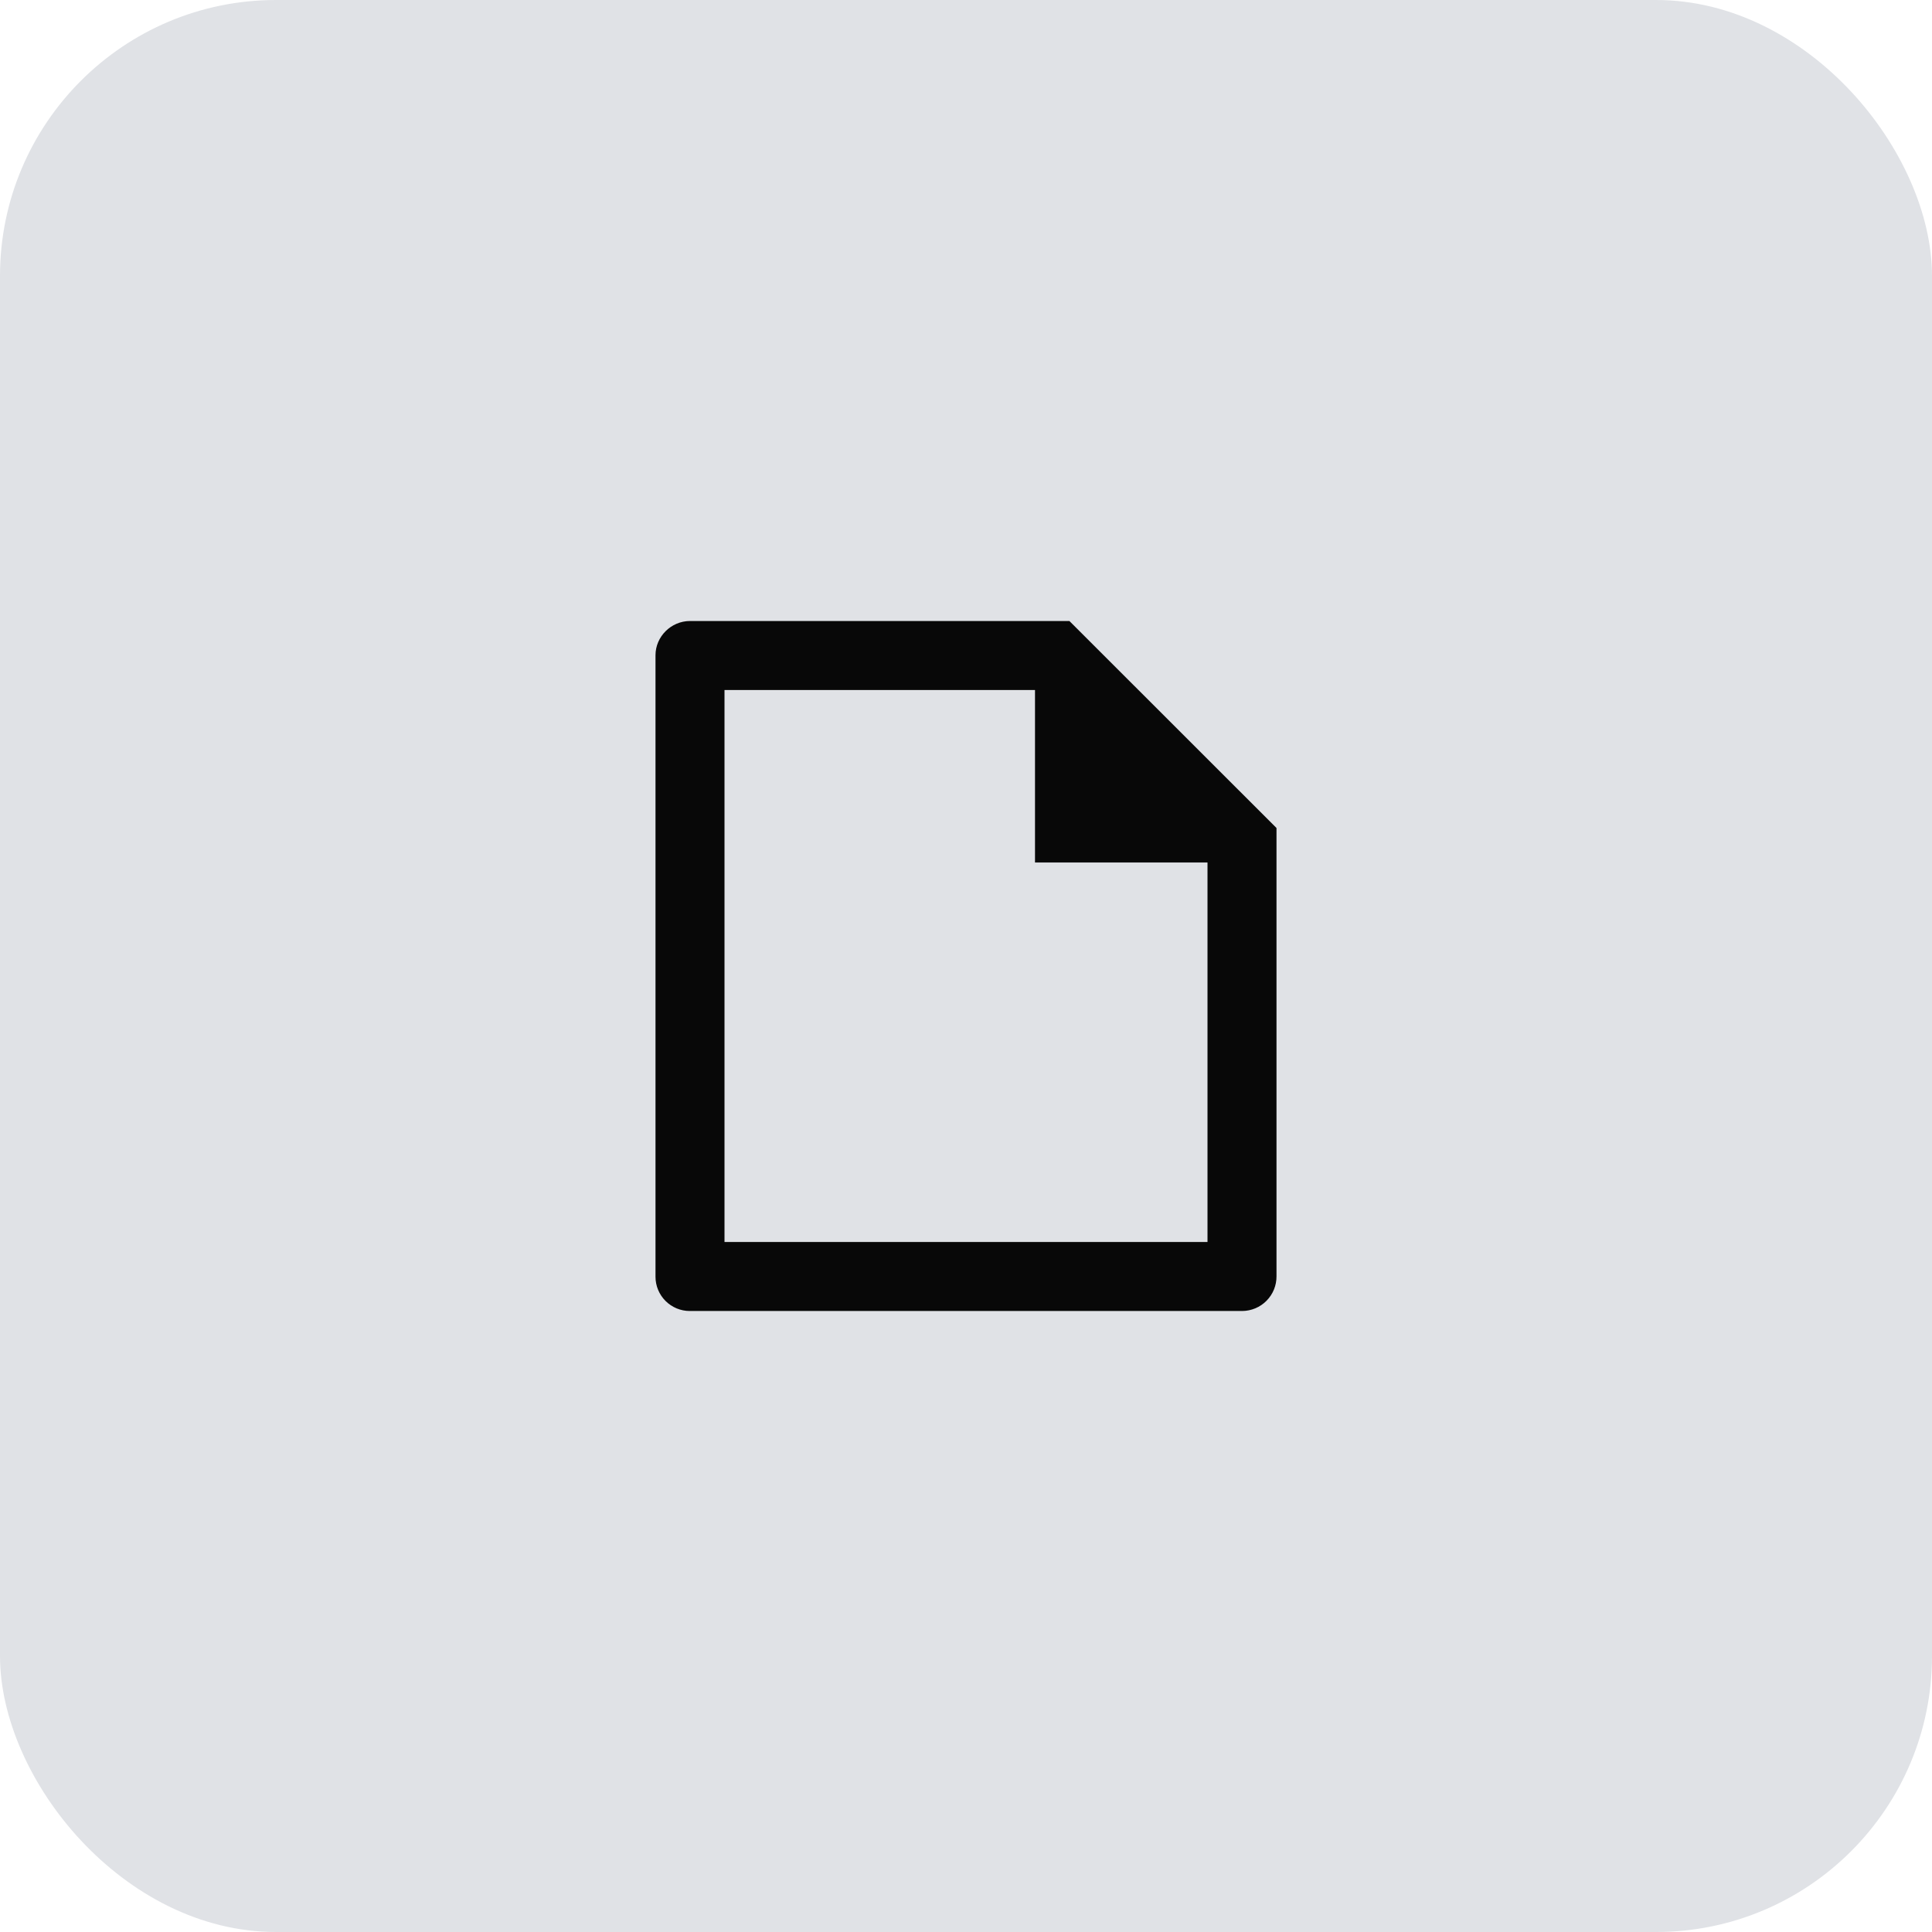 <svg width="56" height="56" viewBox="0 0 56 56" fill="none" xmlns="http://www.w3.org/2000/svg">
<rect width="56" height="56" rx="8" fill="#E0E2E6"/>
<g clip-path="url(#clip0_148_6122)">
<path d="M37 24V36.993C37.001 37.124 36.976 37.255 36.927 37.376C36.877 37.498 36.804 37.609 36.712 37.702C36.62 37.796 36.51 37.87 36.389 37.921C36.268 37.972 36.138 37.999 36.007 38H19.993C19.73 38 19.477 37.895 19.291 37.709C19.105 37.523 19 37.271 19 37.008V18.992C19 18.455 19.449 18 20.002 18H30.997L37 24ZM35 25H30V20H21V36H35V25Z" fill="#080808"/>
</g>
<defs>
<clipPath id="clip0_148_6122">
<rect width="24" height="24" fill="white" transform="translate(16 16)"/>
</clipPath>
</defs>
</svg>
